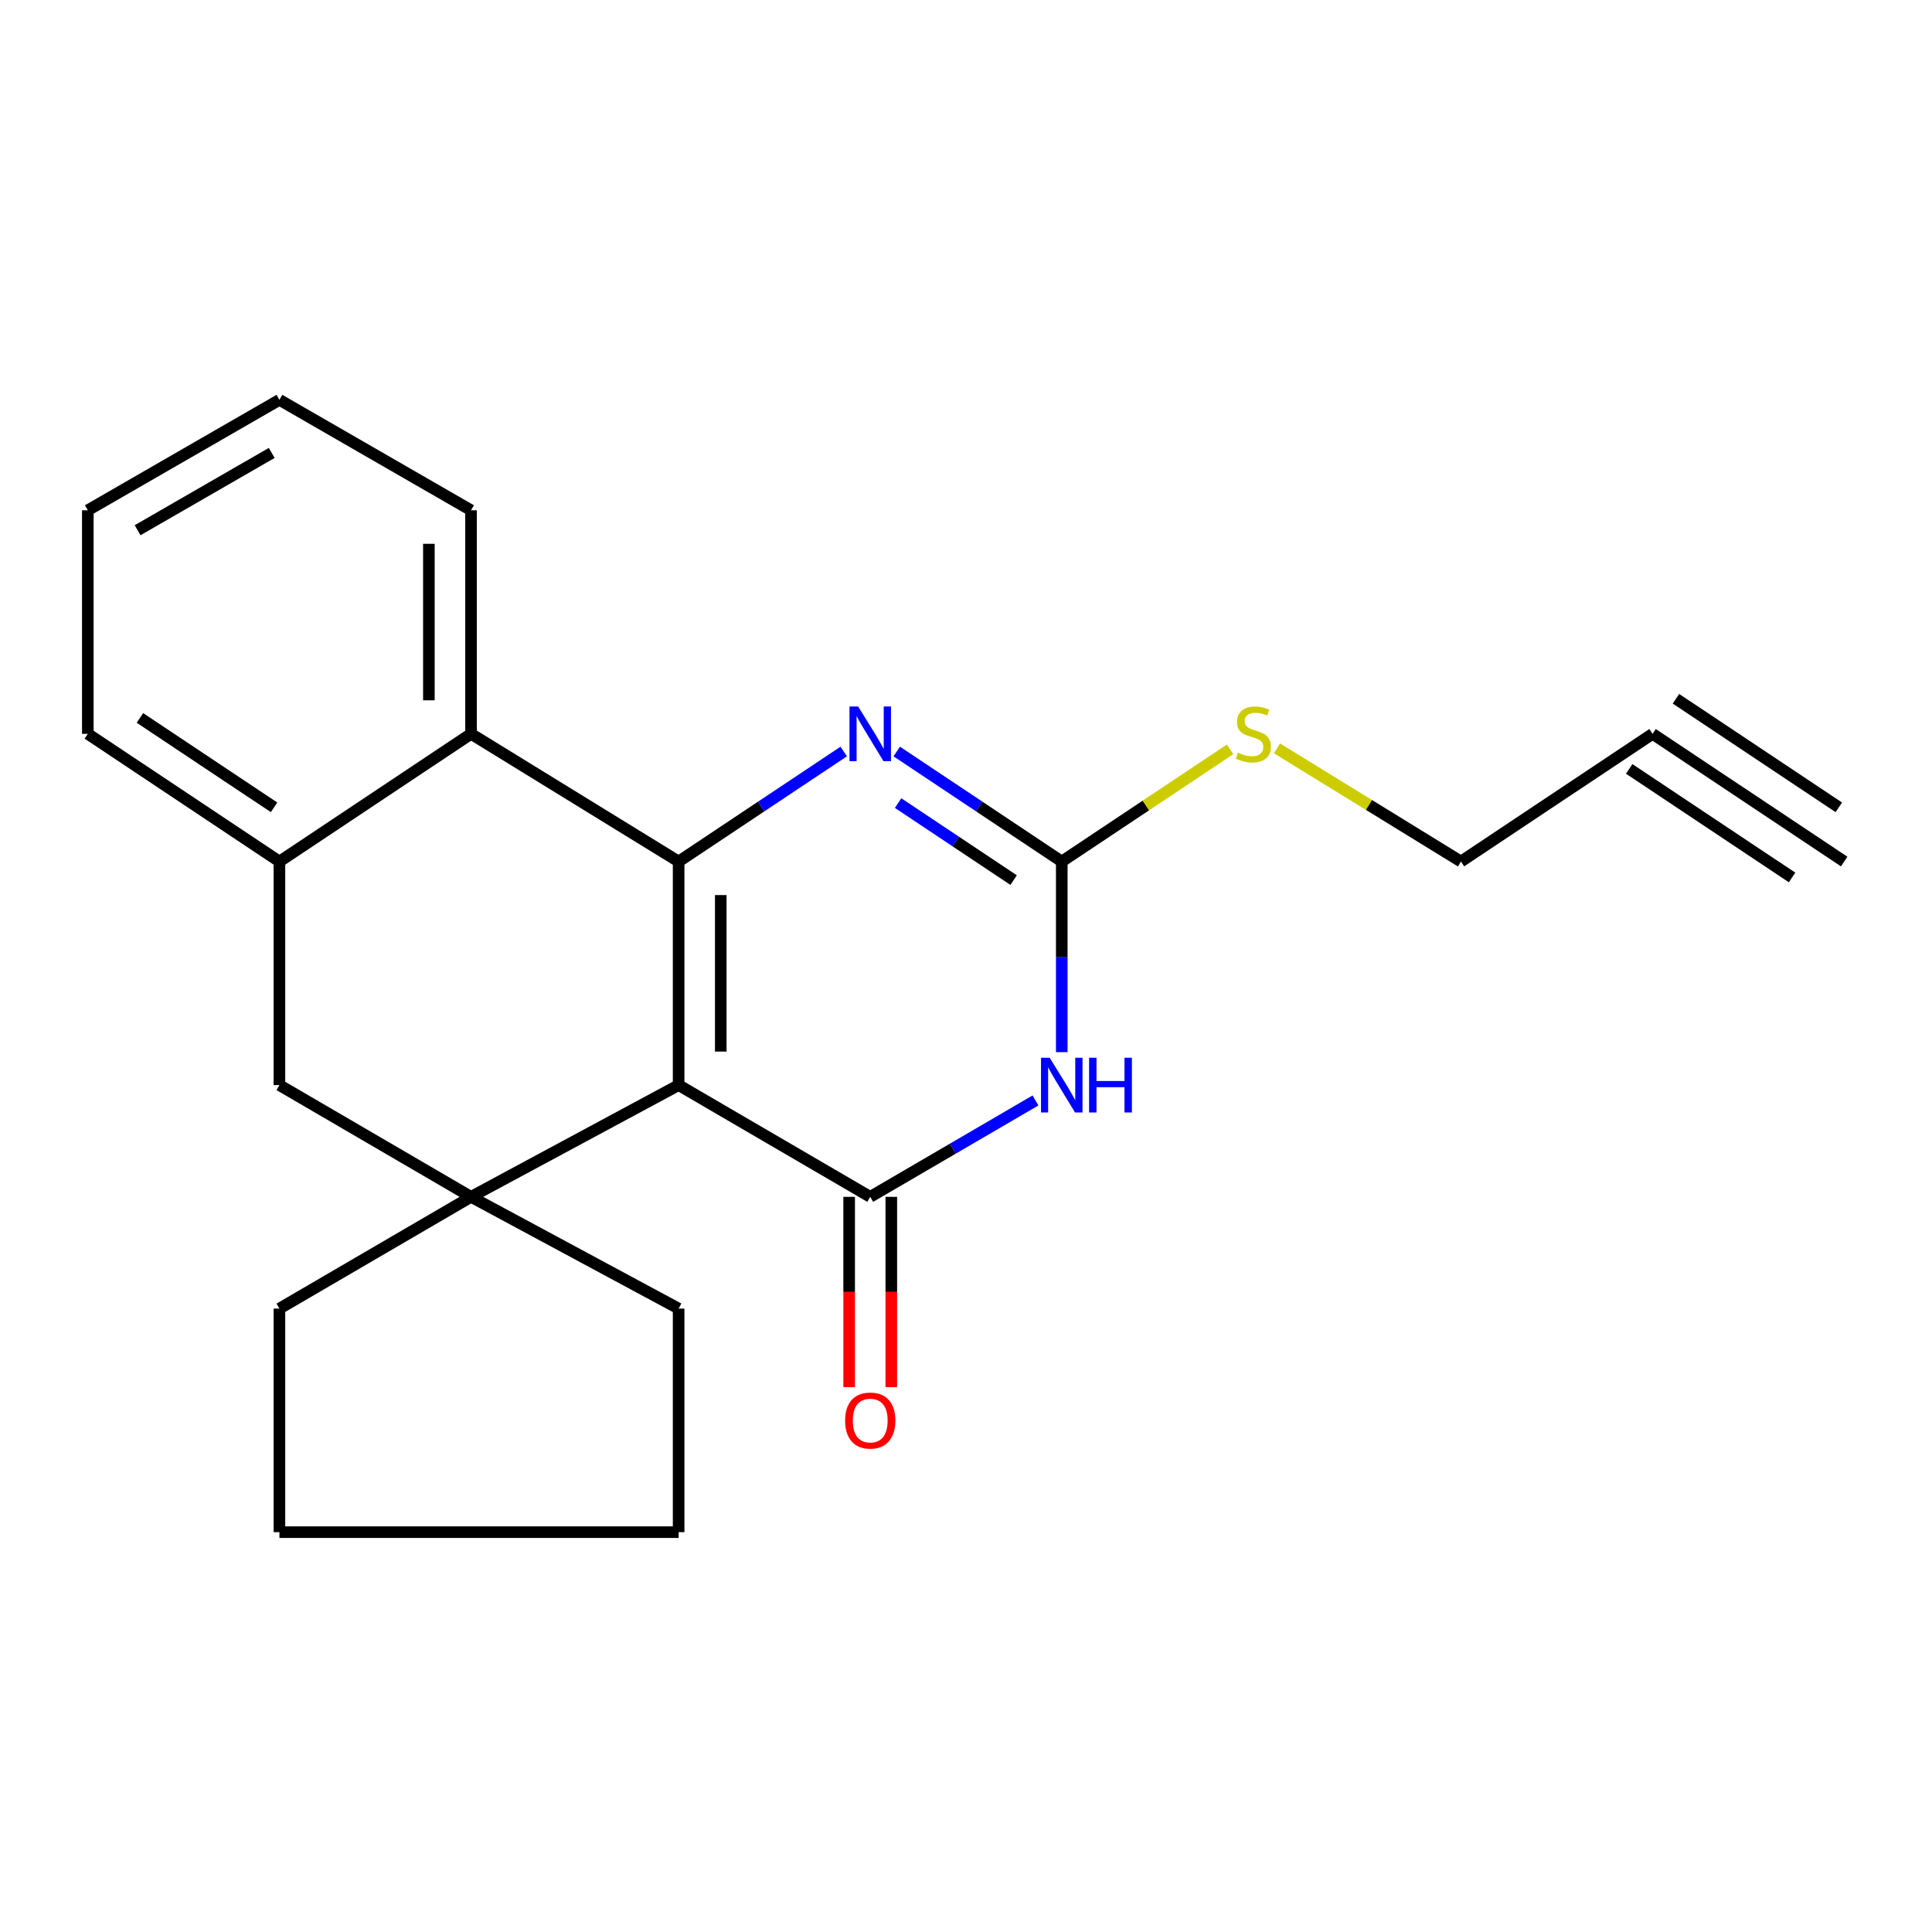 <?xml version='1.0' encoding='iso-8859-1'?>
<svg version='1.1' baseProfile='full'
              xmlns='http://www.w3.org/2000/svg'
                      xmlns:rdkit='http://www.rdkit.org/xml'
                      xmlns:xlink='http://www.w3.org/1999/xlink'
                  xml:space='preserve'
width='1000px' height='1000px' viewBox='0 0 1000 1000'>
<!-- END OF HEADER -->
<rect style='opacity:1.0;fill:#FFFFFF;stroke:none' width='1000' height='1000' x='0' y='0'> </rect>
<path class='bond-0' d='M 351.256,561.652 L 351.256,445.934' style='fill:none;fill-rule:evenodd;stroke:#000000;stroke-width:6px;stroke-linecap:butt;stroke-linejoin:miter;stroke-opacity:1' />
<path class='bond-0' d='M 373.071,544.295 L 373.071,463.292' style='fill:none;fill-rule:evenodd;stroke:#000000;stroke-width:6px;stroke-linecap:butt;stroke-linejoin:miter;stroke-opacity:1' />
<path class='bond-1' d='M 351.256,561.652 L 450.431,619.487' style='fill:none;fill-rule:evenodd;stroke:#000000;stroke-width:6px;stroke-linecap:butt;stroke-linejoin:miter;stroke-opacity:1' />
<path class='bond-5' d='M 351.256,561.652 L 243.804,619.487' style='fill:none;fill-rule:evenodd;stroke:#000000;stroke-width:6px;stroke-linecap:butt;stroke-linejoin:miter;stroke-opacity:1' />
<path class='bond-3' d='M 351.256,445.934 L 393.984,417.456' style='fill:none;fill-rule:evenodd;stroke:#000000;stroke-width:6px;stroke-linecap:butt;stroke-linejoin:miter;stroke-opacity:1' />
<path class='bond-3' d='M 393.984,417.456 L 436.711,388.978' style='fill:none;fill-rule:evenodd;stroke:#0000FF;stroke-width:6px;stroke-linecap:butt;stroke-linejoin:miter;stroke-opacity:1' />
<path class='bond-6' d='M 351.256,445.934 L 243.804,379.834' style='fill:none;fill-rule:evenodd;stroke:#000000;stroke-width:6px;stroke-linecap:butt;stroke-linejoin:miter;stroke-opacity:1' />
<path class='bond-2' d='M 450.431,619.487 L 493.195,594.539' style='fill:none;fill-rule:evenodd;stroke:#000000;stroke-width:6px;stroke-linecap:butt;stroke-linejoin:miter;stroke-opacity:1' />
<path class='bond-2' d='M 493.195,594.539 L 535.96,569.592' style='fill:none;fill-rule:evenodd;stroke:#0000FF;stroke-width:6px;stroke-linecap:butt;stroke-linejoin:miter;stroke-opacity:1' />
<path class='bond-11' d='M 439.523,619.487 L 439.523,668.734' style='fill:none;fill-rule:evenodd;stroke:#000000;stroke-width:6px;stroke-linecap:butt;stroke-linejoin:miter;stroke-opacity:1' />
<path class='bond-11' d='M 439.523,668.734 L 439.523,717.98' style='fill:none;fill-rule:evenodd;stroke:#FF0000;stroke-width:6px;stroke-linecap:butt;stroke-linejoin:miter;stroke-opacity:1' />
<path class='bond-11' d='M 461.338,619.487 L 461.338,668.734' style='fill:none;fill-rule:evenodd;stroke:#000000;stroke-width:6px;stroke-linecap:butt;stroke-linejoin:miter;stroke-opacity:1' />
<path class='bond-11' d='M 461.338,668.734 L 461.338,717.98' style='fill:none;fill-rule:evenodd;stroke:#FF0000;stroke-width:6px;stroke-linecap:butt;stroke-linejoin:miter;stroke-opacity:1' />
<path class='bond-4' d='M 549.569,544.599 L 549.569,495.267' style='fill:none;fill-rule:evenodd;stroke:#0000FF;stroke-width:6px;stroke-linecap:butt;stroke-linejoin:miter;stroke-opacity:1' />
<path class='bond-4' d='M 549.569,495.267 L 549.569,445.934' style='fill:none;fill-rule:evenodd;stroke:#000000;stroke-width:6px;stroke-linecap:butt;stroke-linejoin:miter;stroke-opacity:1' />
<path class='bond-24' d='M 464.15,388.981 L 506.859,417.458' style='fill:none;fill-rule:evenodd;stroke:#0000FF;stroke-width:6px;stroke-linecap:butt;stroke-linejoin:miter;stroke-opacity:1' />
<path class='bond-24' d='M 506.859,417.458 L 549.569,445.934' style='fill:none;fill-rule:evenodd;stroke:#000000;stroke-width:6px;stroke-linecap:butt;stroke-linejoin:miter;stroke-opacity:1' />
<path class='bond-24' d='M 464.861,415.675 L 494.757,435.609' style='fill:none;fill-rule:evenodd;stroke:#0000FF;stroke-width:6px;stroke-linecap:butt;stroke-linejoin:miter;stroke-opacity:1' />
<path class='bond-24' d='M 494.757,435.609 L 524.654,455.542' style='fill:none;fill-rule:evenodd;stroke:#000000;stroke-width:6px;stroke-linecap:butt;stroke-linejoin:miter;stroke-opacity:1' />
<path class='bond-12' d='M 549.569,445.934 L 593.127,416.903' style='fill:none;fill-rule:evenodd;stroke:#000000;stroke-width:6px;stroke-linecap:butt;stroke-linejoin:miter;stroke-opacity:1' />
<path class='bond-12' d='M 593.127,416.903 L 636.684,387.872' style='fill:none;fill-rule:evenodd;stroke:#CCCC00;stroke-width:6px;stroke-linecap:butt;stroke-linejoin:miter;stroke-opacity:1' />
<path class='bond-8' d='M 243.804,619.487 L 144.629,561.652' style='fill:none;fill-rule:evenodd;stroke:#000000;stroke-width:6px;stroke-linecap:butt;stroke-linejoin:miter;stroke-opacity:1' />
<path class='bond-13' d='M 243.804,619.487 L 144.629,677.334' style='fill:none;fill-rule:evenodd;stroke:#000000;stroke-width:6px;stroke-linecap:butt;stroke-linejoin:miter;stroke-opacity:1' />
<path class='bond-14' d='M 243.804,619.487 L 351.256,677.334' style='fill:none;fill-rule:evenodd;stroke:#000000;stroke-width:6px;stroke-linecap:butt;stroke-linejoin:miter;stroke-opacity:1' />
<path class='bond-16' d='M 243.804,379.834 L 243.804,264.116' style='fill:none;fill-rule:evenodd;stroke:#000000;stroke-width:6px;stroke-linecap:butt;stroke-linejoin:miter;stroke-opacity:1' />
<path class='bond-16' d='M 221.989,362.477 L 221.989,281.474' style='fill:none;fill-rule:evenodd;stroke:#000000;stroke-width:6px;stroke-linecap:butt;stroke-linejoin:miter;stroke-opacity:1' />
<path class='bond-23' d='M 243.804,379.834 L 144.629,445.934' style='fill:none;fill-rule:evenodd;stroke:#000000;stroke-width:6px;stroke-linecap:butt;stroke-linejoin:miter;stroke-opacity:1' />
<path class='bond-7' d='M 144.629,445.934 L 144.629,561.652' style='fill:none;fill-rule:evenodd;stroke:#000000;stroke-width:6px;stroke-linecap:butt;stroke-linejoin:miter;stroke-opacity:1' />
<path class='bond-17' d='M 144.629,445.934 L 45.455,379.834' style='fill:none;fill-rule:evenodd;stroke:#000000;stroke-width:6px;stroke-linecap:butt;stroke-linejoin:miter;stroke-opacity:1' />
<path class='bond-17' d='M 141.852,417.867 L 72.43,371.596' style='fill:none;fill-rule:evenodd;stroke:#000000;stroke-width:6px;stroke-linecap:butt;stroke-linejoin:miter;stroke-opacity:1' />
<path class='bond-9' d='M 855.371,379.834 L 756.196,445.934' style='fill:none;fill-rule:evenodd;stroke:#000000;stroke-width:6px;stroke-linecap:butt;stroke-linejoin:miter;stroke-opacity:1' />
<path class='bond-10' d='M 855.371,379.834 L 954.545,445.934' style='fill:none;fill-rule:evenodd;stroke:#000000;stroke-width:6px;stroke-linecap:butt;stroke-linejoin:miter;stroke-opacity:1' />
<path class='bond-10' d='M 843.272,397.987 L 927.57,454.172' style='fill:none;fill-rule:evenodd;stroke:#000000;stroke-width:6px;stroke-linecap:butt;stroke-linejoin:miter;stroke-opacity:1' />
<path class='bond-10' d='M 867.47,361.681 L 951.768,417.867' style='fill:none;fill-rule:evenodd;stroke:#000000;stroke-width:6px;stroke-linecap:butt;stroke-linejoin:miter;stroke-opacity:1' />
<path class='bond-15' d='M 660.978,387.36 L 708.587,416.647' style='fill:none;fill-rule:evenodd;stroke:#CCCC00;stroke-width:6px;stroke-linecap:butt;stroke-linejoin:miter;stroke-opacity:1' />
<path class='bond-15' d='M 708.587,416.647 L 756.196,445.934' style='fill:none;fill-rule:evenodd;stroke:#000000;stroke-width:6px;stroke-linecap:butt;stroke-linejoin:miter;stroke-opacity:1' />
<path class='bond-18' d='M 144.629,677.334 L 144.629,793.04' style='fill:none;fill-rule:evenodd;stroke:#000000;stroke-width:6px;stroke-linecap:butt;stroke-linejoin:miter;stroke-opacity:1' />
<path class='bond-19' d='M 351.256,677.334 L 351.256,793.04' style='fill:none;fill-rule:evenodd;stroke:#000000;stroke-width:6px;stroke-linecap:butt;stroke-linejoin:miter;stroke-opacity:1' />
<path class='bond-20' d='M 243.804,264.116 L 144.629,206.96' style='fill:none;fill-rule:evenodd;stroke:#000000;stroke-width:6px;stroke-linecap:butt;stroke-linejoin:miter;stroke-opacity:1' />
<path class='bond-21' d='M 45.455,379.834 L 45.455,264.116' style='fill:none;fill-rule:evenodd;stroke:#000000;stroke-width:6px;stroke-linecap:butt;stroke-linejoin:miter;stroke-opacity:1' />
<path class='bond-22' d='M 144.629,793.04 L 351.256,793.04' style='fill:none;fill-rule:evenodd;stroke:#000000;stroke-width:6px;stroke-linecap:butt;stroke-linejoin:miter;stroke-opacity:1' />
<path class='bond-25' d='M 144.629,206.96 L 45.455,264.116' style='fill:none;fill-rule:evenodd;stroke:#000000;stroke-width:6px;stroke-linecap:butt;stroke-linejoin:miter;stroke-opacity:1' />
<path class='bond-25' d='M 140.646,234.435 L 71.224,274.444' style='fill:none;fill-rule:evenodd;stroke:#000000;stroke-width:6px;stroke-linecap:butt;stroke-linejoin:miter;stroke-opacity:1' />
<path  class='atom-3' d='M 543.309 547.492
L 552.589 562.492
Q 553.509 563.972, 554.989 566.652
Q 556.469 569.332, 556.549 569.492
L 556.549 547.492
L 560.309 547.492
L 560.309 575.812
L 556.429 575.812
L 546.469 559.412
Q 545.309 557.492, 544.069 555.292
Q 542.869 553.092, 542.509 552.412
L 542.509 575.812
L 538.829 575.812
L 538.829 547.492
L 543.309 547.492
' fill='#0000FF'/>
<path  class='atom-3' d='M 563.709 547.492
L 567.549 547.492
L 567.549 559.532
L 582.029 559.532
L 582.029 547.492
L 585.869 547.492
L 585.869 575.812
L 582.029 575.812
L 582.029 562.732
L 567.549 562.732
L 567.549 575.812
L 563.709 575.812
L 563.709 547.492
' fill='#0000FF'/>
<path  class='atom-4' d='M 444.171 365.674
L 453.451 380.674
Q 454.371 382.154, 455.851 384.834
Q 457.331 387.514, 457.411 387.674
L 457.411 365.674
L 461.171 365.674
L 461.171 393.994
L 457.291 393.994
L 447.331 377.594
Q 446.171 375.674, 444.931 373.474
Q 443.731 371.274, 443.371 370.594
L 443.371 393.994
L 439.691 393.994
L 439.691 365.674
L 444.171 365.674
' fill='#0000FF'/>
<path  class='atom-12' d='M 437.431 735.273
Q 437.431 728.473, 440.791 724.673
Q 444.151 720.873, 450.431 720.873
Q 456.711 720.873, 460.071 724.673
Q 463.431 728.473, 463.431 735.273
Q 463.431 742.153, 460.031 746.073
Q 456.631 749.953, 450.431 749.953
Q 444.191 749.953, 440.791 746.073
Q 437.431 742.193, 437.431 735.273
M 450.431 746.753
Q 454.751 746.753, 457.071 743.873
Q 459.431 740.953, 459.431 735.273
Q 459.431 729.713, 457.071 726.913
Q 454.751 724.073, 450.431 724.073
Q 446.111 724.073, 443.751 726.873
Q 441.431 729.673, 441.431 735.273
Q 441.431 740.993, 443.751 743.873
Q 446.111 746.753, 450.431 746.753
' fill='#FF0000'/>
<path  class='atom-13' d='M 640.744 389.554
Q 641.064 389.674, 642.384 390.234
Q 643.704 390.794, 645.144 391.154
Q 646.624 391.474, 648.064 391.474
Q 650.744 391.474, 652.304 390.194
Q 653.864 388.874, 653.864 386.594
Q 653.864 385.034, 653.064 384.074
Q 652.304 383.114, 651.104 382.594
Q 649.904 382.074, 647.904 381.474
Q 645.384 380.714, 643.864 379.994
Q 642.384 379.274, 641.304 377.754
Q 640.264 376.234, 640.264 373.674
Q 640.264 370.114, 642.664 367.914
Q 645.104 365.714, 649.904 365.714
Q 653.184 365.714, 656.904 367.274
L 655.984 370.354
Q 652.584 368.954, 650.024 368.954
Q 647.264 368.954, 645.744 370.114
Q 644.224 371.234, 644.264 373.194
Q 644.264 374.714, 645.024 375.634
Q 645.824 376.554, 646.944 377.074
Q 648.104 377.594, 650.024 378.194
Q 652.584 378.994, 654.104 379.794
Q 655.624 380.594, 656.704 382.234
Q 657.824 383.834, 657.824 386.594
Q 657.824 390.514, 655.184 392.634
Q 652.584 394.714, 648.224 394.714
Q 645.704 394.714, 643.784 394.154
Q 641.904 393.634, 639.664 392.714
L 640.744 389.554
' fill='#CCCC00'/>
</svg>
